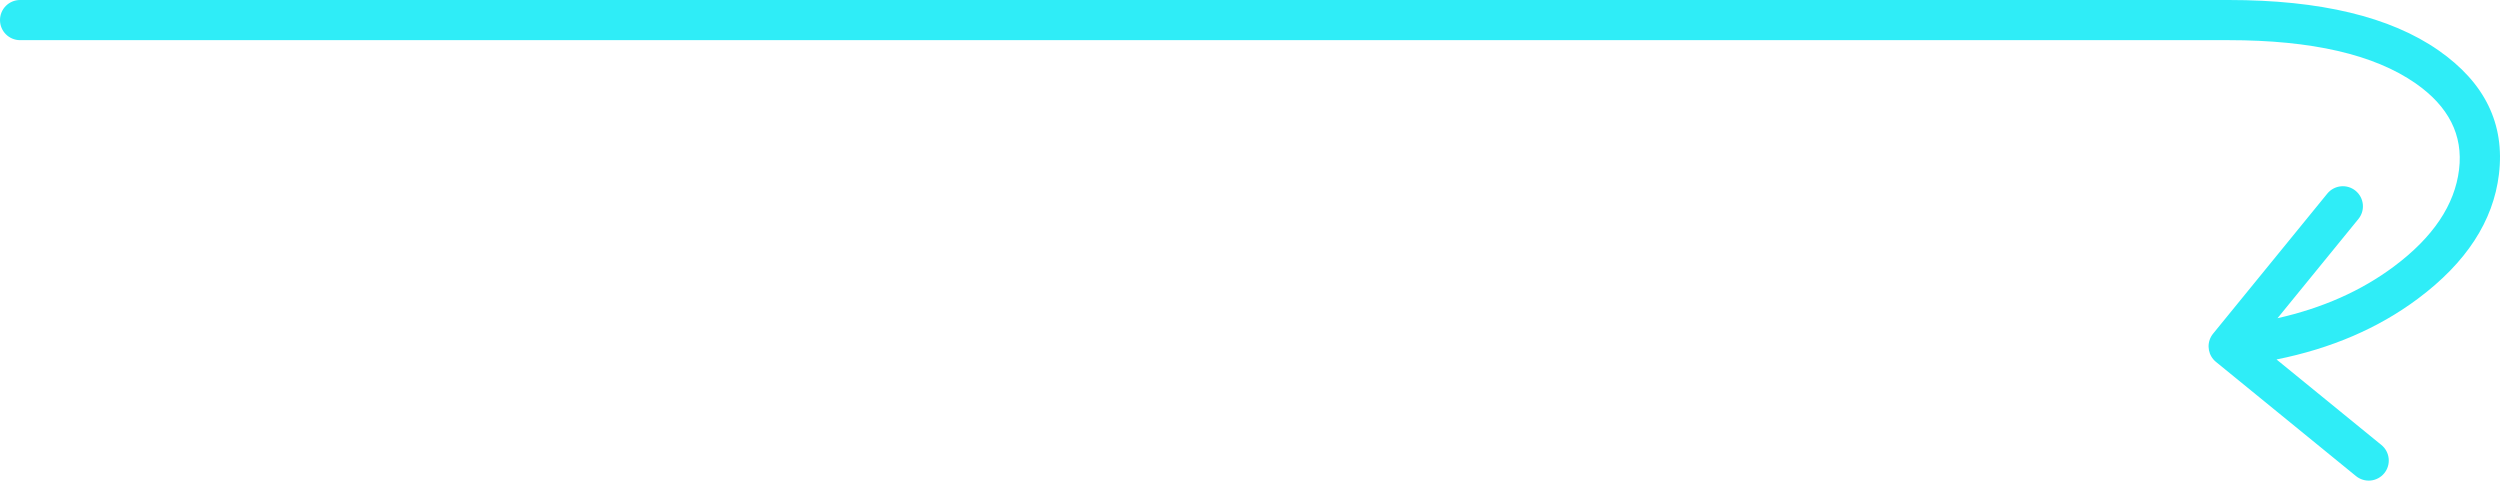 <svg xmlns="http://www.w3.org/2000/svg" xmlns:xlink="http://www.w3.org/1999/xlink" fill="none" version="1.1" width="249.029" height="47.875" viewBox="0 0 249.029 47.875"><g><path d="M222,0L2,0C0.895,0,0,0.895,0,2C0,3.105,0.895,4,2,4L222,4Q234.443,4,240.615,8.298Q245.573,11.75,244.952,16.885Q244.311,22.183,238.453,26.553Q233.584,30.184,226.866,31.697L234.925,21.814C235.623,20.957,235.495,19.698,234.639,19C234.228,18.664,233.7,18.506,233.173,18.56C232.645,18.614,232.16,18.875,231.825,19.286L220.45,33.236C220.373,33.331,220.305,33.432,220.246,33.539C219.783,34.385,219.989,35.441,220.736,36.05L234.686,47.425C235.098,47.76,235.625,47.918,236.153,47.865C236.68,47.811,237.165,47.55,237.5,47.139C238.198,46.283,238.07,45.023,237.214,44.325L226.768,35.807Q234.933,34.169,240.844,29.759Q248.076,24.365,248.923,17.365Q249.833,9.842,242.901,5.015Q235.699,0,222,0Z" fill-rule="evenodd" fill="#2FEDF7" fill-opacity="1"/></g></svg>